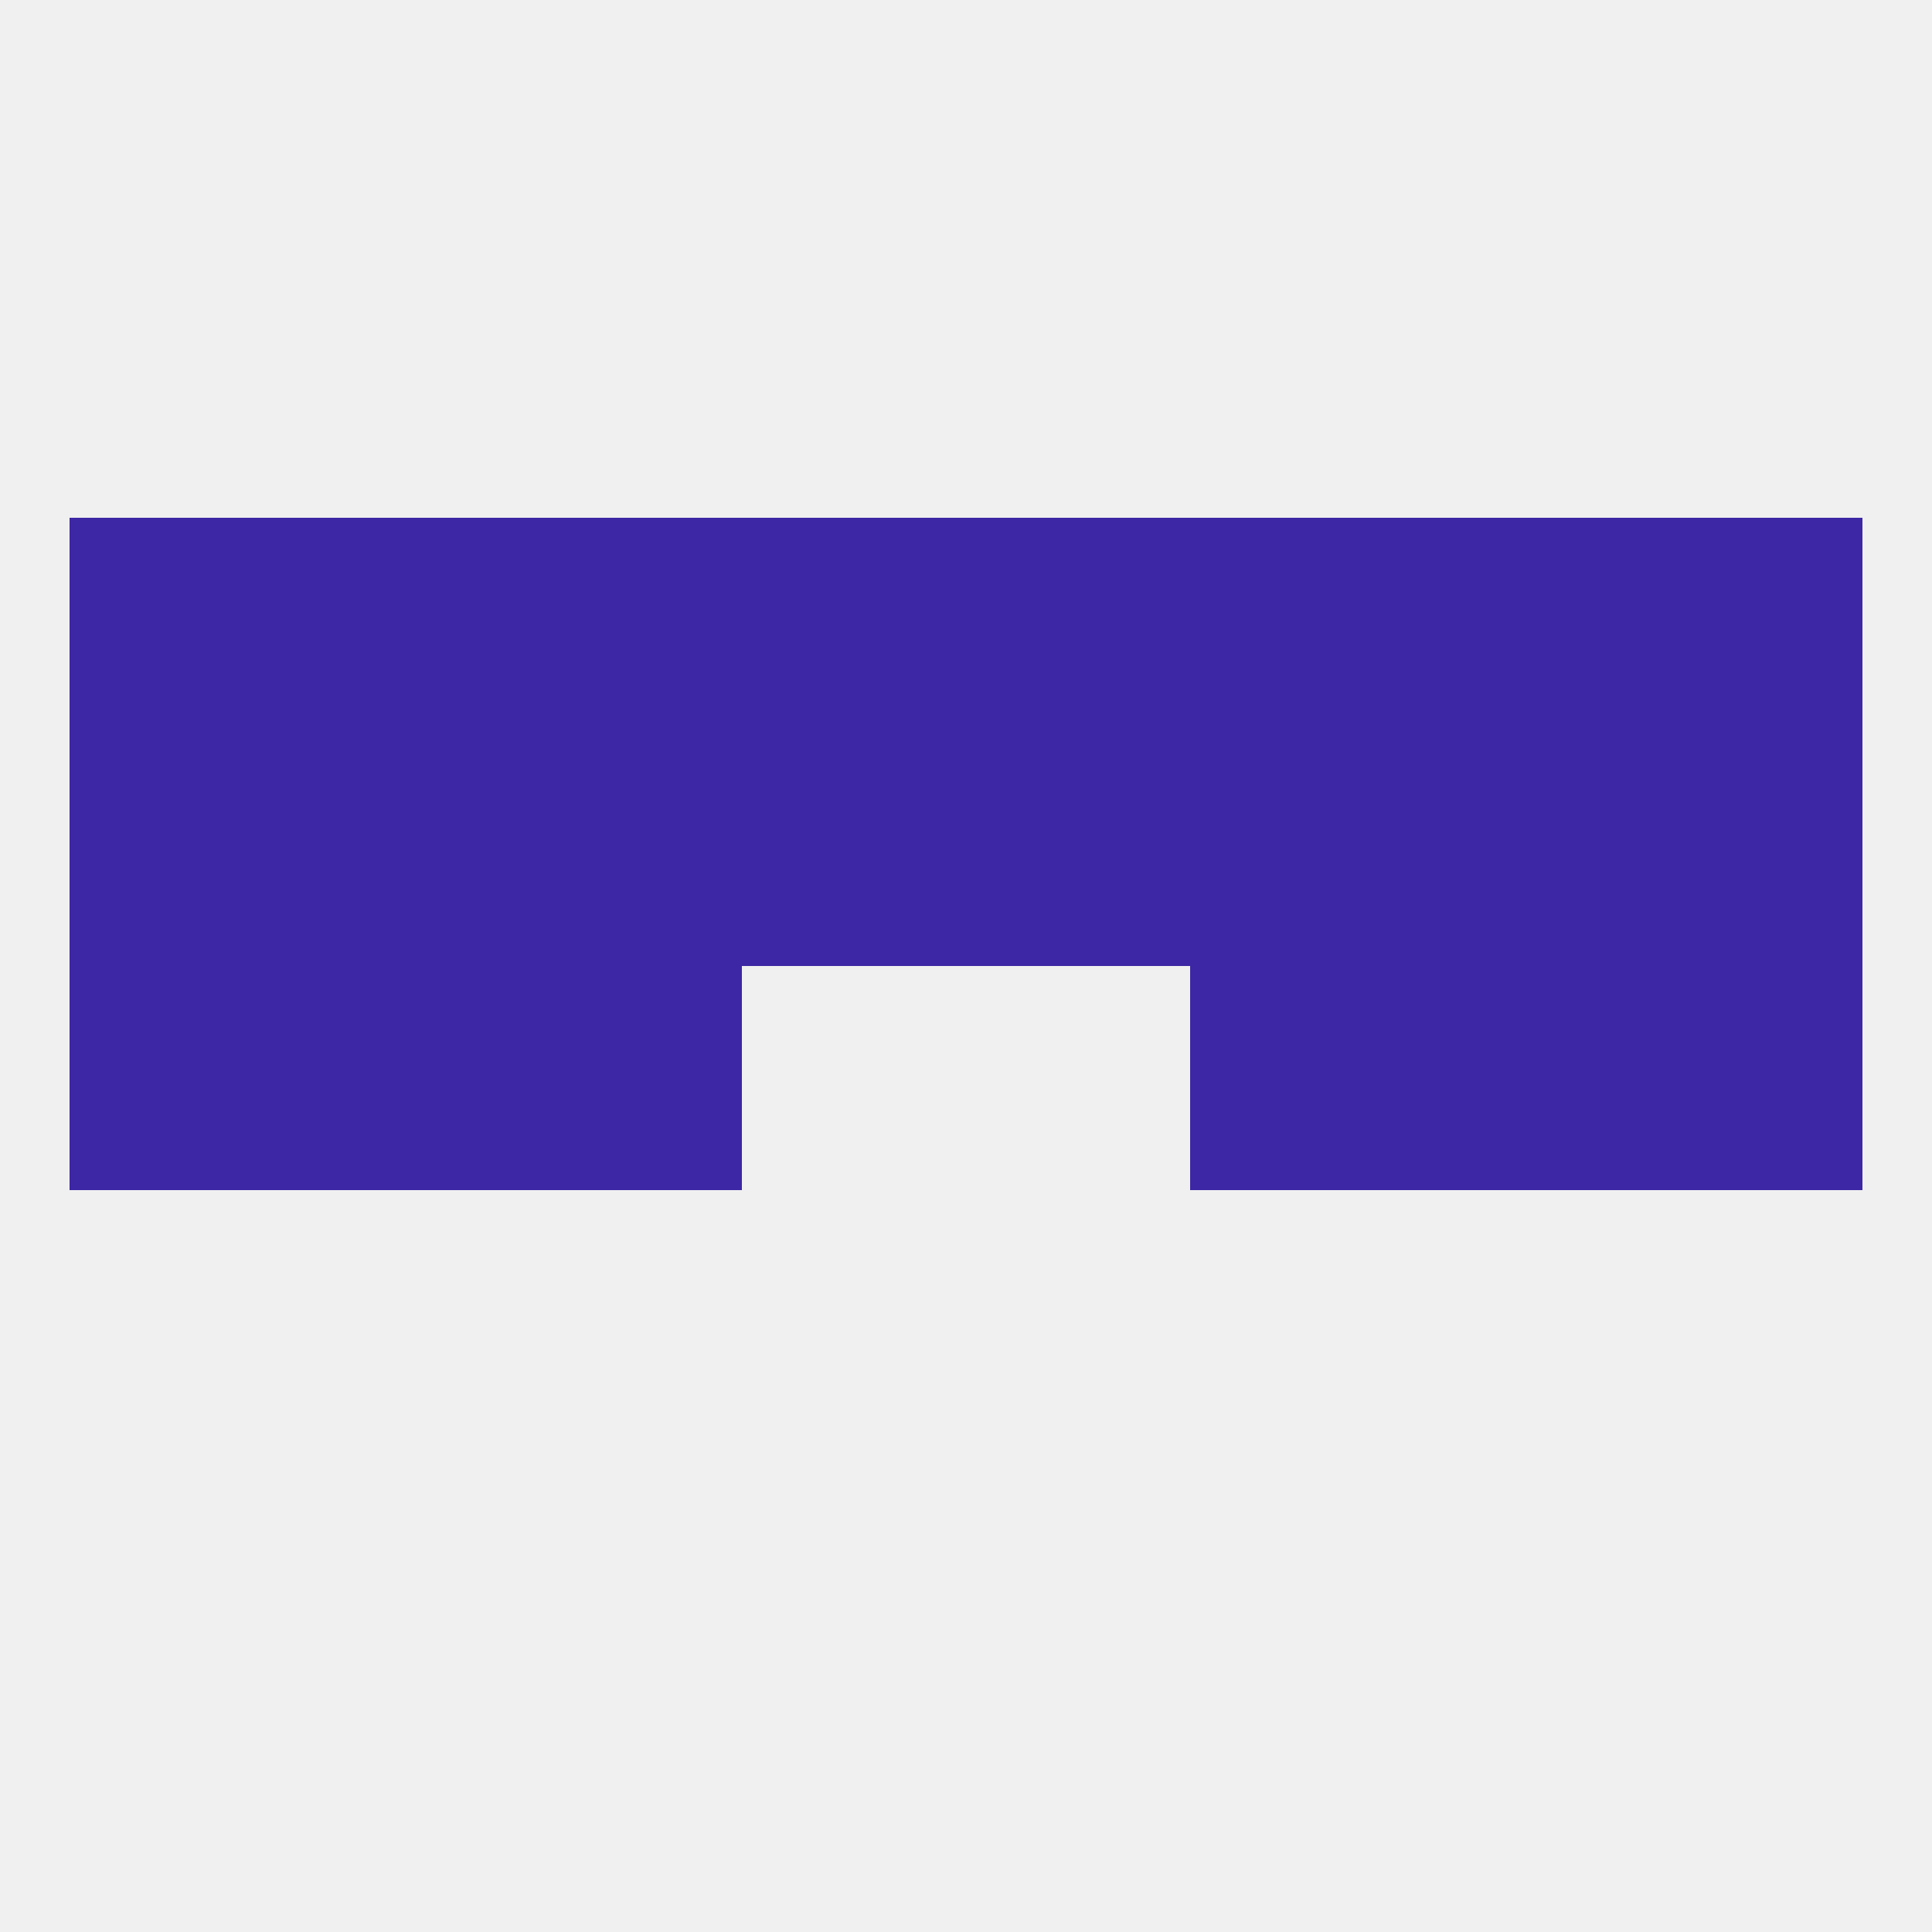 
<!--   <?xml version="1.0"?> -->
<svg version="1.1" baseprofile="full" xmlns="http://www.w3.org/2000/svg" xmlns:xlink="http://www.w3.org/1999/xlink" xmlns:ev="http://www.w3.org/2001/xml-events" width="250" height="250" viewBox="0 0 250 250" >
	<rect width="100%" height="100%" fill="rgba(240,240,240,255)"/>

	<rect x="183" y="125" width="29" height="29" fill="rgba(62,39,164,255)"/>
	<rect x="67" y="125" width="29" height="29" fill="rgba(62,39,164,255)"/>
	<rect x="154" y="125" width="29" height="29" fill="rgba(62,39,164,255)"/>
	<rect x="9" y="125" width="29" height="29" fill="rgba(62,39,164,255)"/>
	<rect x="212" y="125" width="29" height="29" fill="rgba(62,39,164,255)"/>
	<rect x="38" y="125" width="29" height="29" fill="rgba(62,39,164,255)"/>
	<rect x="67" y="96" width="29" height="29" fill="rgba(62,39,164,255)"/>
	<rect x="154" y="96" width="29" height="29" fill="rgba(62,39,164,255)"/>
	<rect x="125" y="96" width="29" height="29" fill="rgba(62,39,164,255)"/>
	<rect x="9" y="96" width="29" height="29" fill="rgba(62,39,164,255)"/>
	<rect x="212" y="96" width="29" height="29" fill="rgba(62,39,164,255)"/>
	<rect x="96" y="96" width="29" height="29" fill="rgba(62,39,164,255)"/>
	<rect x="38" y="96" width="29" height="29" fill="rgba(62,39,164,255)"/>
	<rect x="183" y="96" width="29" height="29" fill="rgba(62,39,164,255)"/>
	<rect x="96" y="67" width="29" height="29" fill="rgba(62,39,164,255)"/>
	<rect x="125" y="67" width="29" height="29" fill="rgba(62,39,164,255)"/>
	<rect x="9" y="67" width="29" height="29" fill="rgba(62,39,164,255)"/>
	<rect x="212" y="67" width="29" height="29" fill="rgba(62,39,164,255)"/>
	<rect x="183" y="67" width="29" height="29" fill="rgba(62,39,164,255)"/>
	<rect x="38" y="67" width="29" height="29" fill="rgba(62,39,164,255)"/>
	<rect x="67" y="67" width="29" height="29" fill="rgba(62,39,164,255)"/>
	<rect x="154" y="67" width="29" height="29" fill="rgba(62,39,164,255)"/>
</svg>